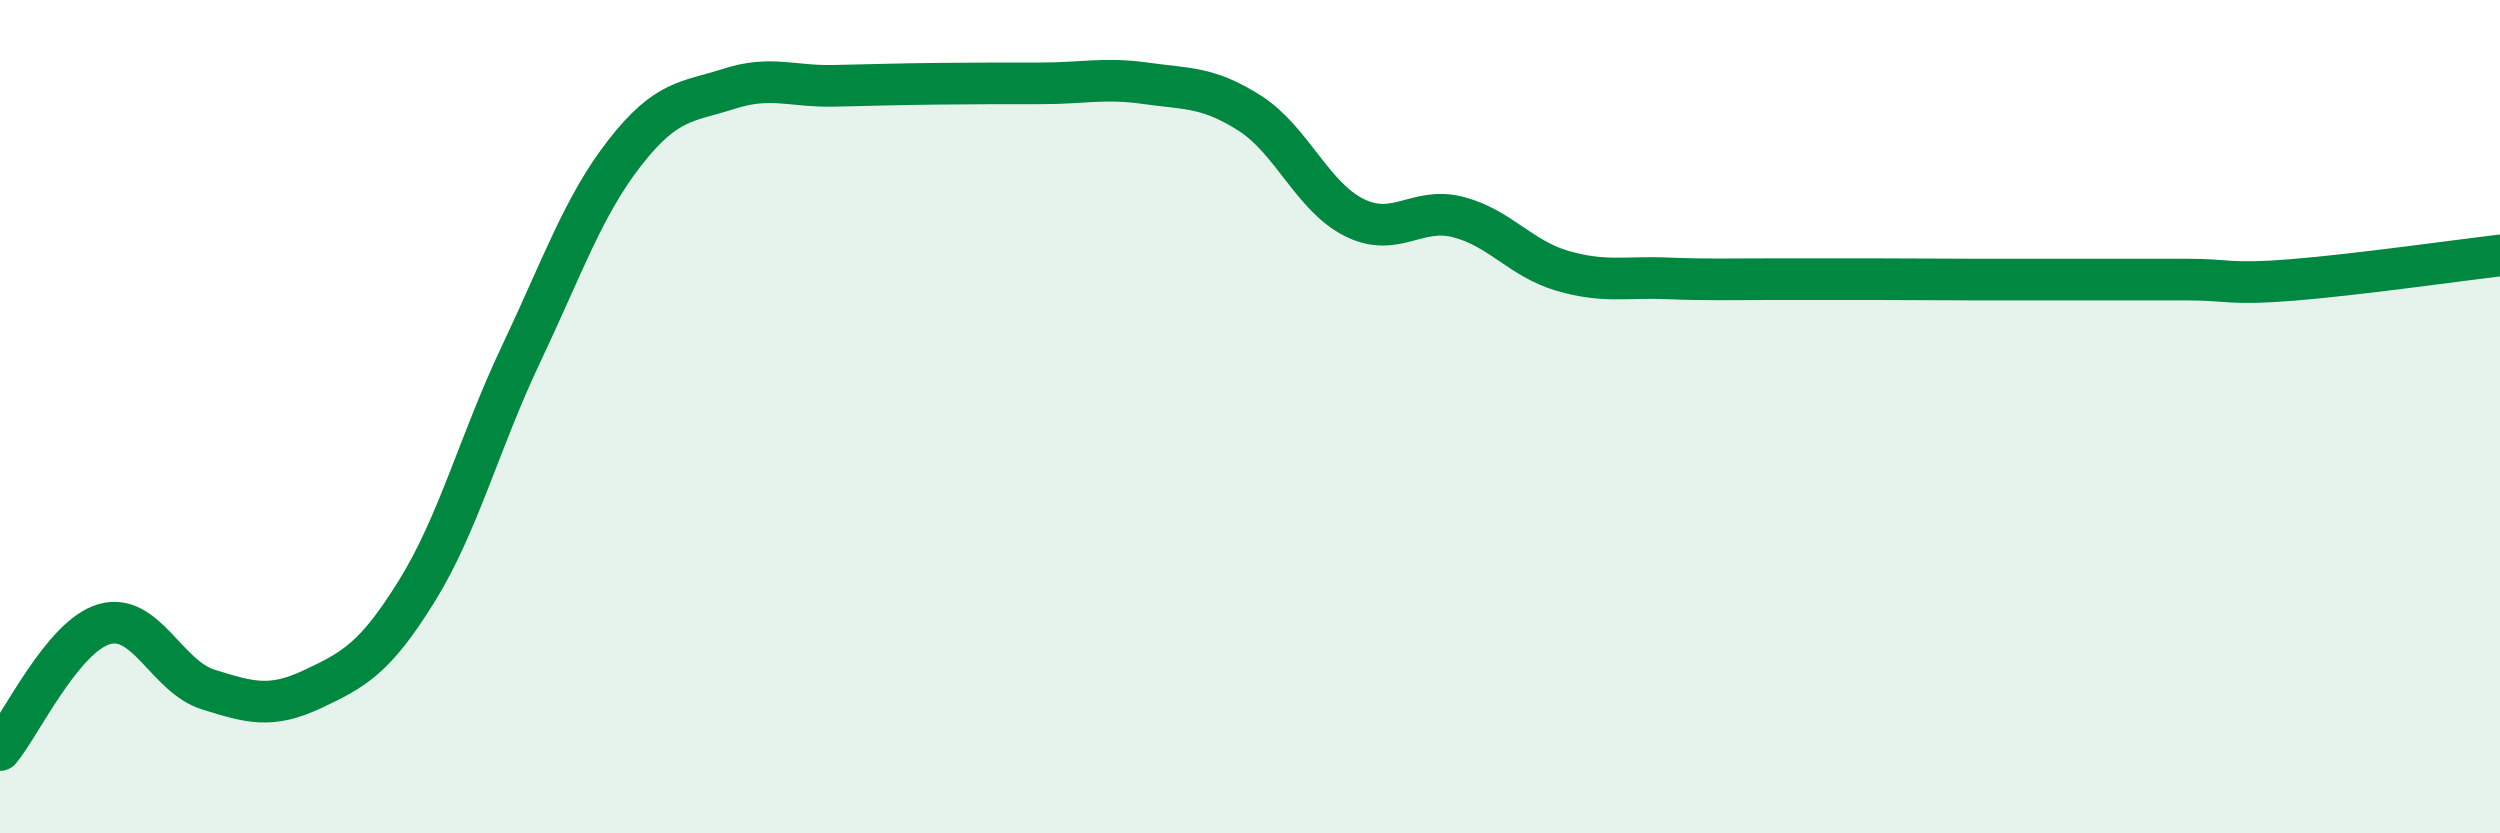 
    <svg width="60" height="20" viewBox="0 0 60 20" xmlns="http://www.w3.org/2000/svg">
      <path
        d="M 0,18 C 0.5,17.4 1.5,15.27 2.5,14.98 C 3.5,14.69 4,16.24 5,16.55 C 6,16.86 6.5,17.01 7.5,16.54 C 8.5,16.07 9,15.8 10,14.19 C 11,12.58 11.5,10.62 12.5,8.51 C 13.5,6.4 14,4.94 15,3.66 C 16,2.38 16.5,2.45 17.5,2.13 C 18.5,1.81 19,2.08 20,2.06 C 21,2.04 21.5,2.02 22.5,2.01 C 23.5,2 24,2 25,2 C 26,2 26.5,1.86 27.5,2 C 28.5,2.14 29,2.08 30,2.72 C 31,3.36 31.5,4.72 32.5,5.22 C 33.5,5.72 34,4.95 35,5.21 C 36,5.47 36.5,6.21 37.5,6.5 C 38.5,6.79 39,6.64 40,6.68 C 41,6.72 41.5,6.7 42.5,6.7 C 43.5,6.7 44,6.7 45,6.7 C 46,6.7 46.5,6.71 47.5,6.71 C 48.5,6.71 49,6.71 50,6.71 C 51,6.71 51.5,6.71 52.5,6.71 C 53.5,6.71 53.5,6.84 55,6.72 C 56.5,6.6 59,6.25 60,6.13L60 20L0 20Z"
        fill="#008740"
        opacity="0.1"
        stroke-linecap="round"
        stroke-linejoin="round"
      />
      <path
        d="M 0,18 C 0.5,17.4 1.5,15.27 2.5,14.98 C 3.5,14.69 4,16.24 5,16.55 C 6,16.86 6.5,17.01 7.5,16.54 C 8.5,16.07 9,15.8 10,14.19 C 11,12.58 11.5,10.62 12.5,8.51 C 13.5,6.4 14,4.94 15,3.66 C 16,2.38 16.5,2.45 17.5,2.13 C 18.5,1.81 19,2.08 20,2.06 C 21,2.04 21.5,2.02 22.5,2.01 C 23.5,2 24,2 25,2 C 26,2 26.5,1.86 27.5,2 C 28.5,2.14 29,2.08 30,2.72 C 31,3.36 31.5,4.72 32.5,5.22 C 33.5,5.72 34,4.95 35,5.21 C 36,5.47 36.5,6.21 37.5,6.5 C 38.5,6.79 39,6.64 40,6.68 C 41,6.72 41.5,6.7 42.5,6.7 C 43.5,6.7 44,6.7 45,6.7 C 46,6.7 46.5,6.71 47.5,6.71 C 48.5,6.71 49,6.71 50,6.71 C 51,6.71 51.5,6.71 52.5,6.71 C 53.5,6.71 53.5,6.84 55,6.72 C 56.5,6.6 59,6.25 60,6.13"
        stroke="#008740"
        stroke-width="1"
        fill="none"
        stroke-linecap="round"
        stroke-linejoin="round"
      />
    </svg>
  